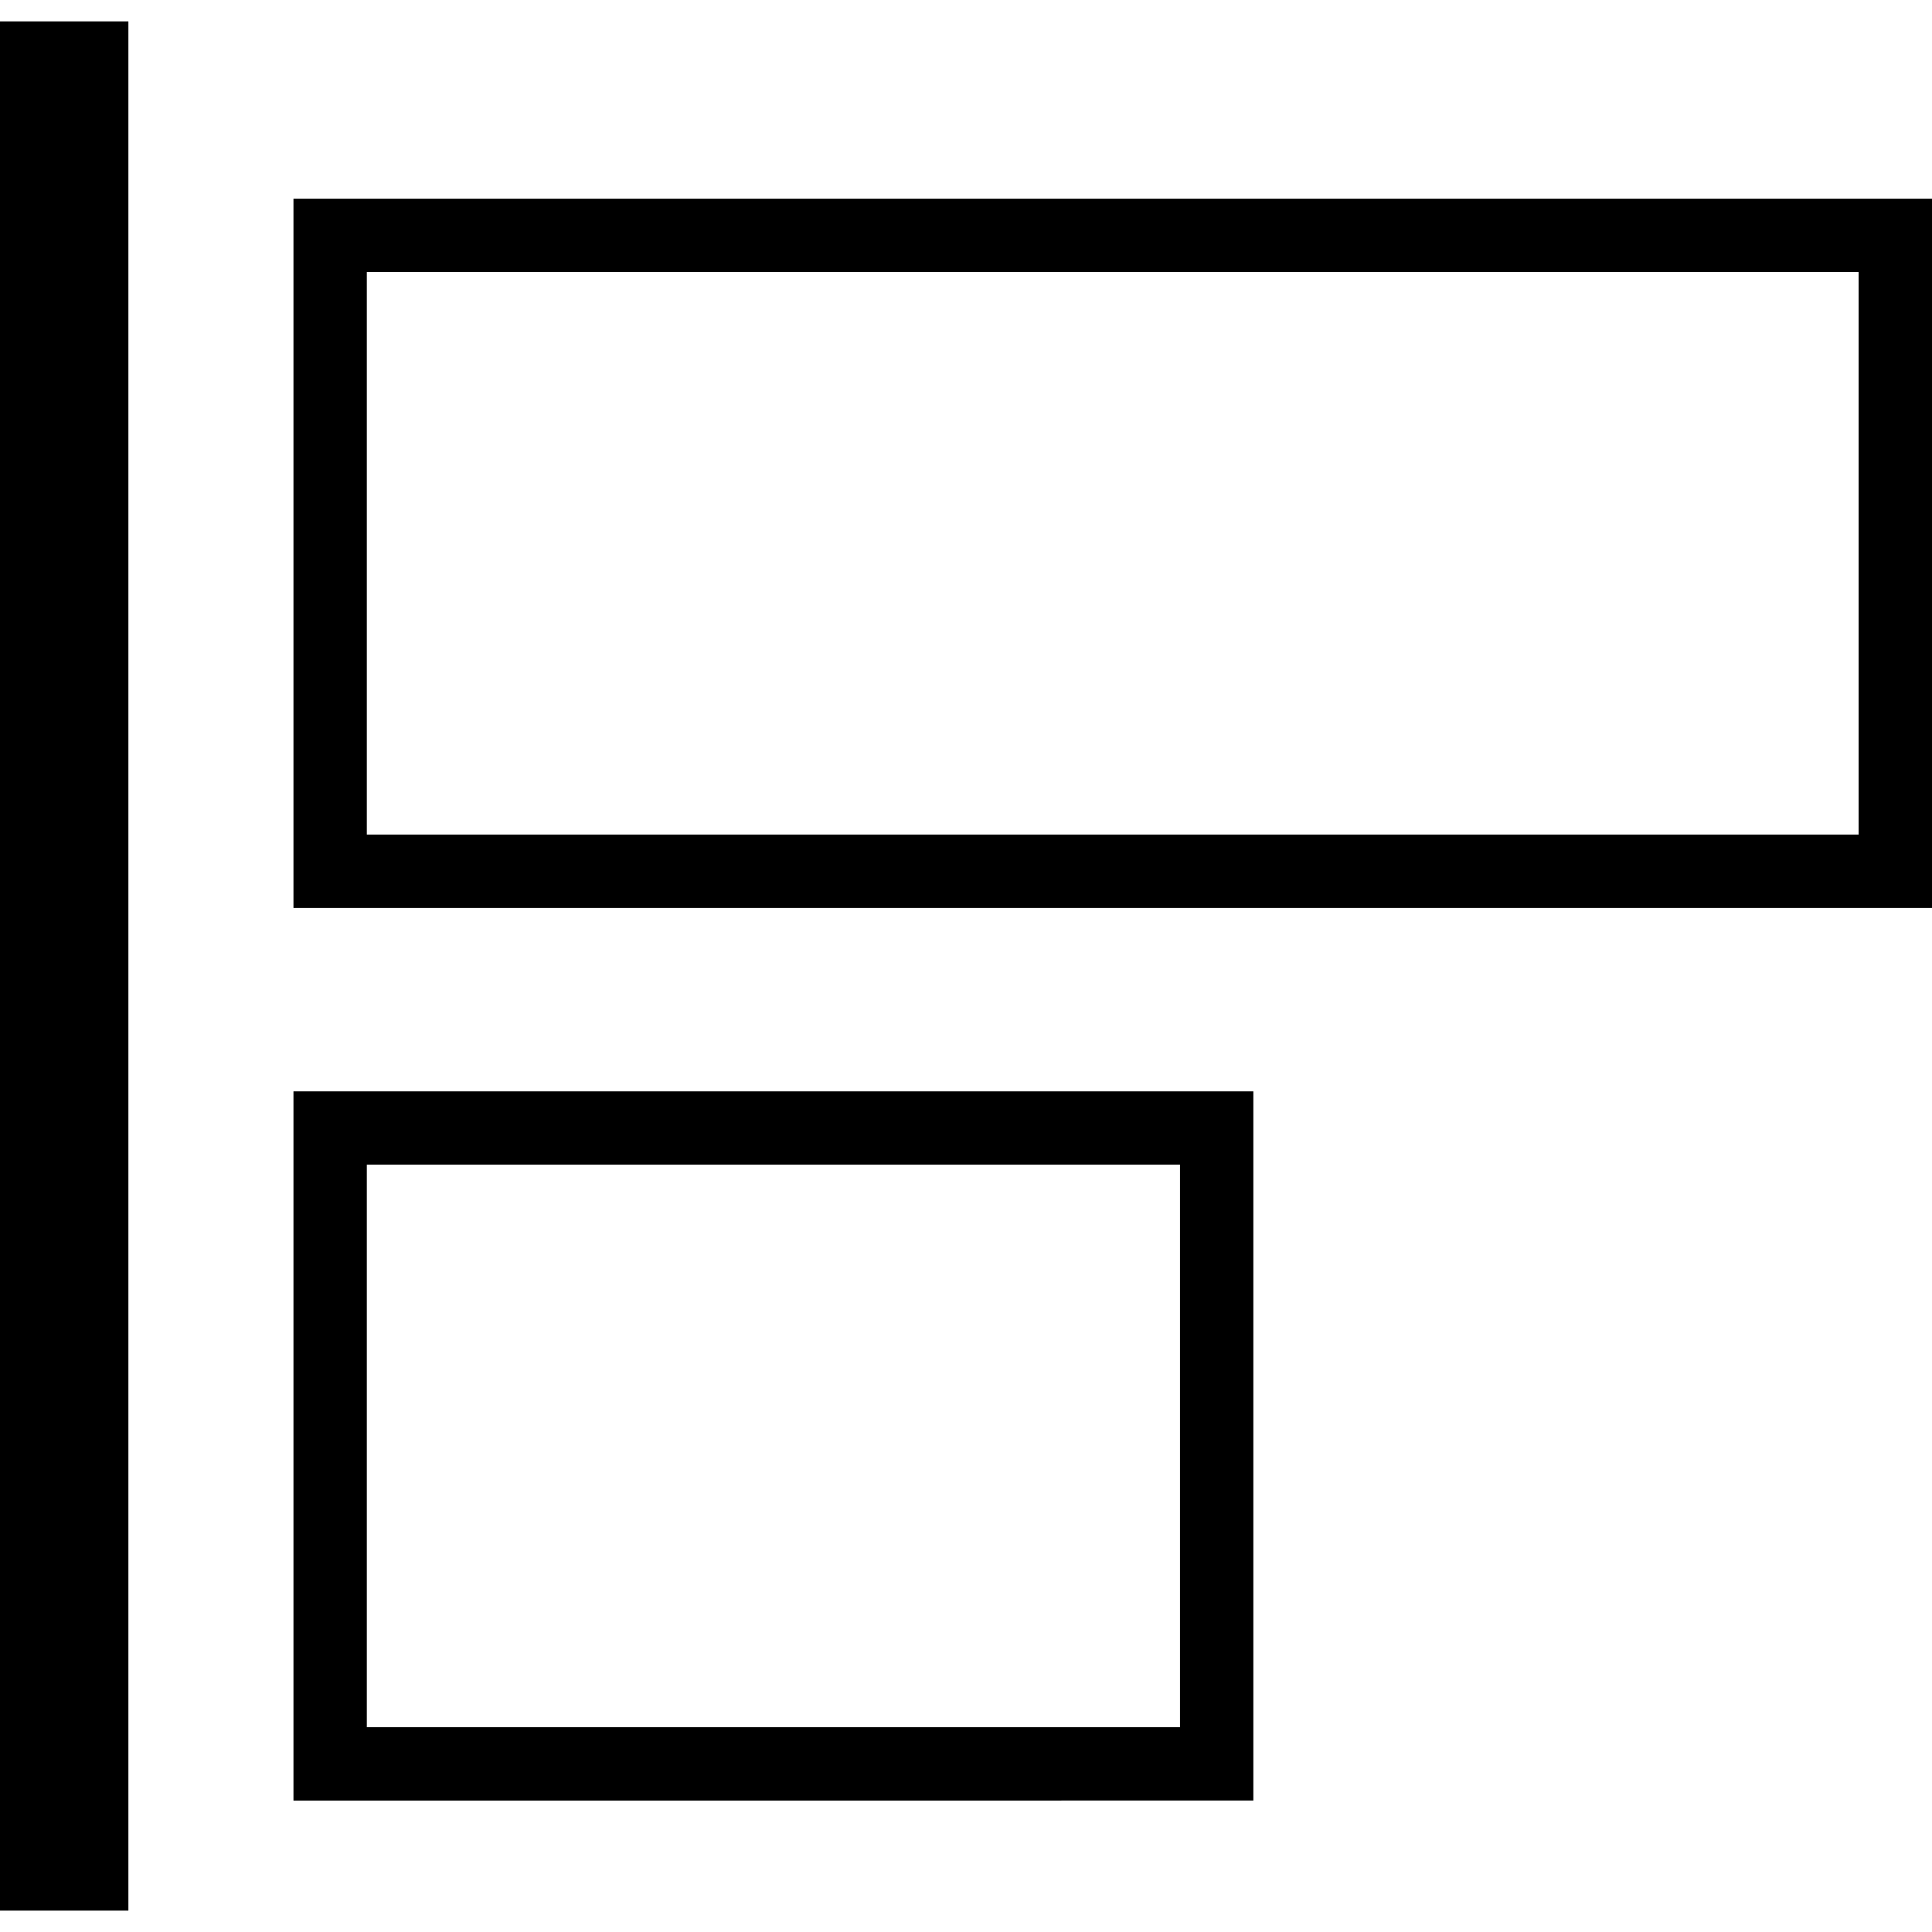 <?xml version="1.0" encoding="iso-8859-1"?>
<!-- Uploaded to: SVG Repo, www.svgrepo.com, Generator: SVG Repo Mixer Tools -->
<!DOCTYPE svg PUBLIC "-//W3C//DTD SVG 1.1//EN" "http://www.w3.org/Graphics/SVG/1.1/DTD/svg11.dtd">
<svg fill="#000000" version="1.1" id="Capa_1" xmlns="http://www.w3.org/2000/svg" xmlns:xlink="http://www.w3.org/1999/xlink" 
	 width="800px" height="800px" viewBox="0 0 75.406 75.406"
	 xml:space="preserve">
<g>
	<path d="M75.406,35.436V7.755H11.454v27.682L75.406,35.436L75.406,35.436z M14.317,32.573V10.618h58.226v21.955H14.317z
		 M48.918,70.275V42.595H11.454v27.682L48.918,70.275L48.918,70.275z M14.317,67.412V45.457h31.738v21.955H14.317z M5.011,74.571H0
		V0.835h5.011V74.571z"/>
</g>
</svg>